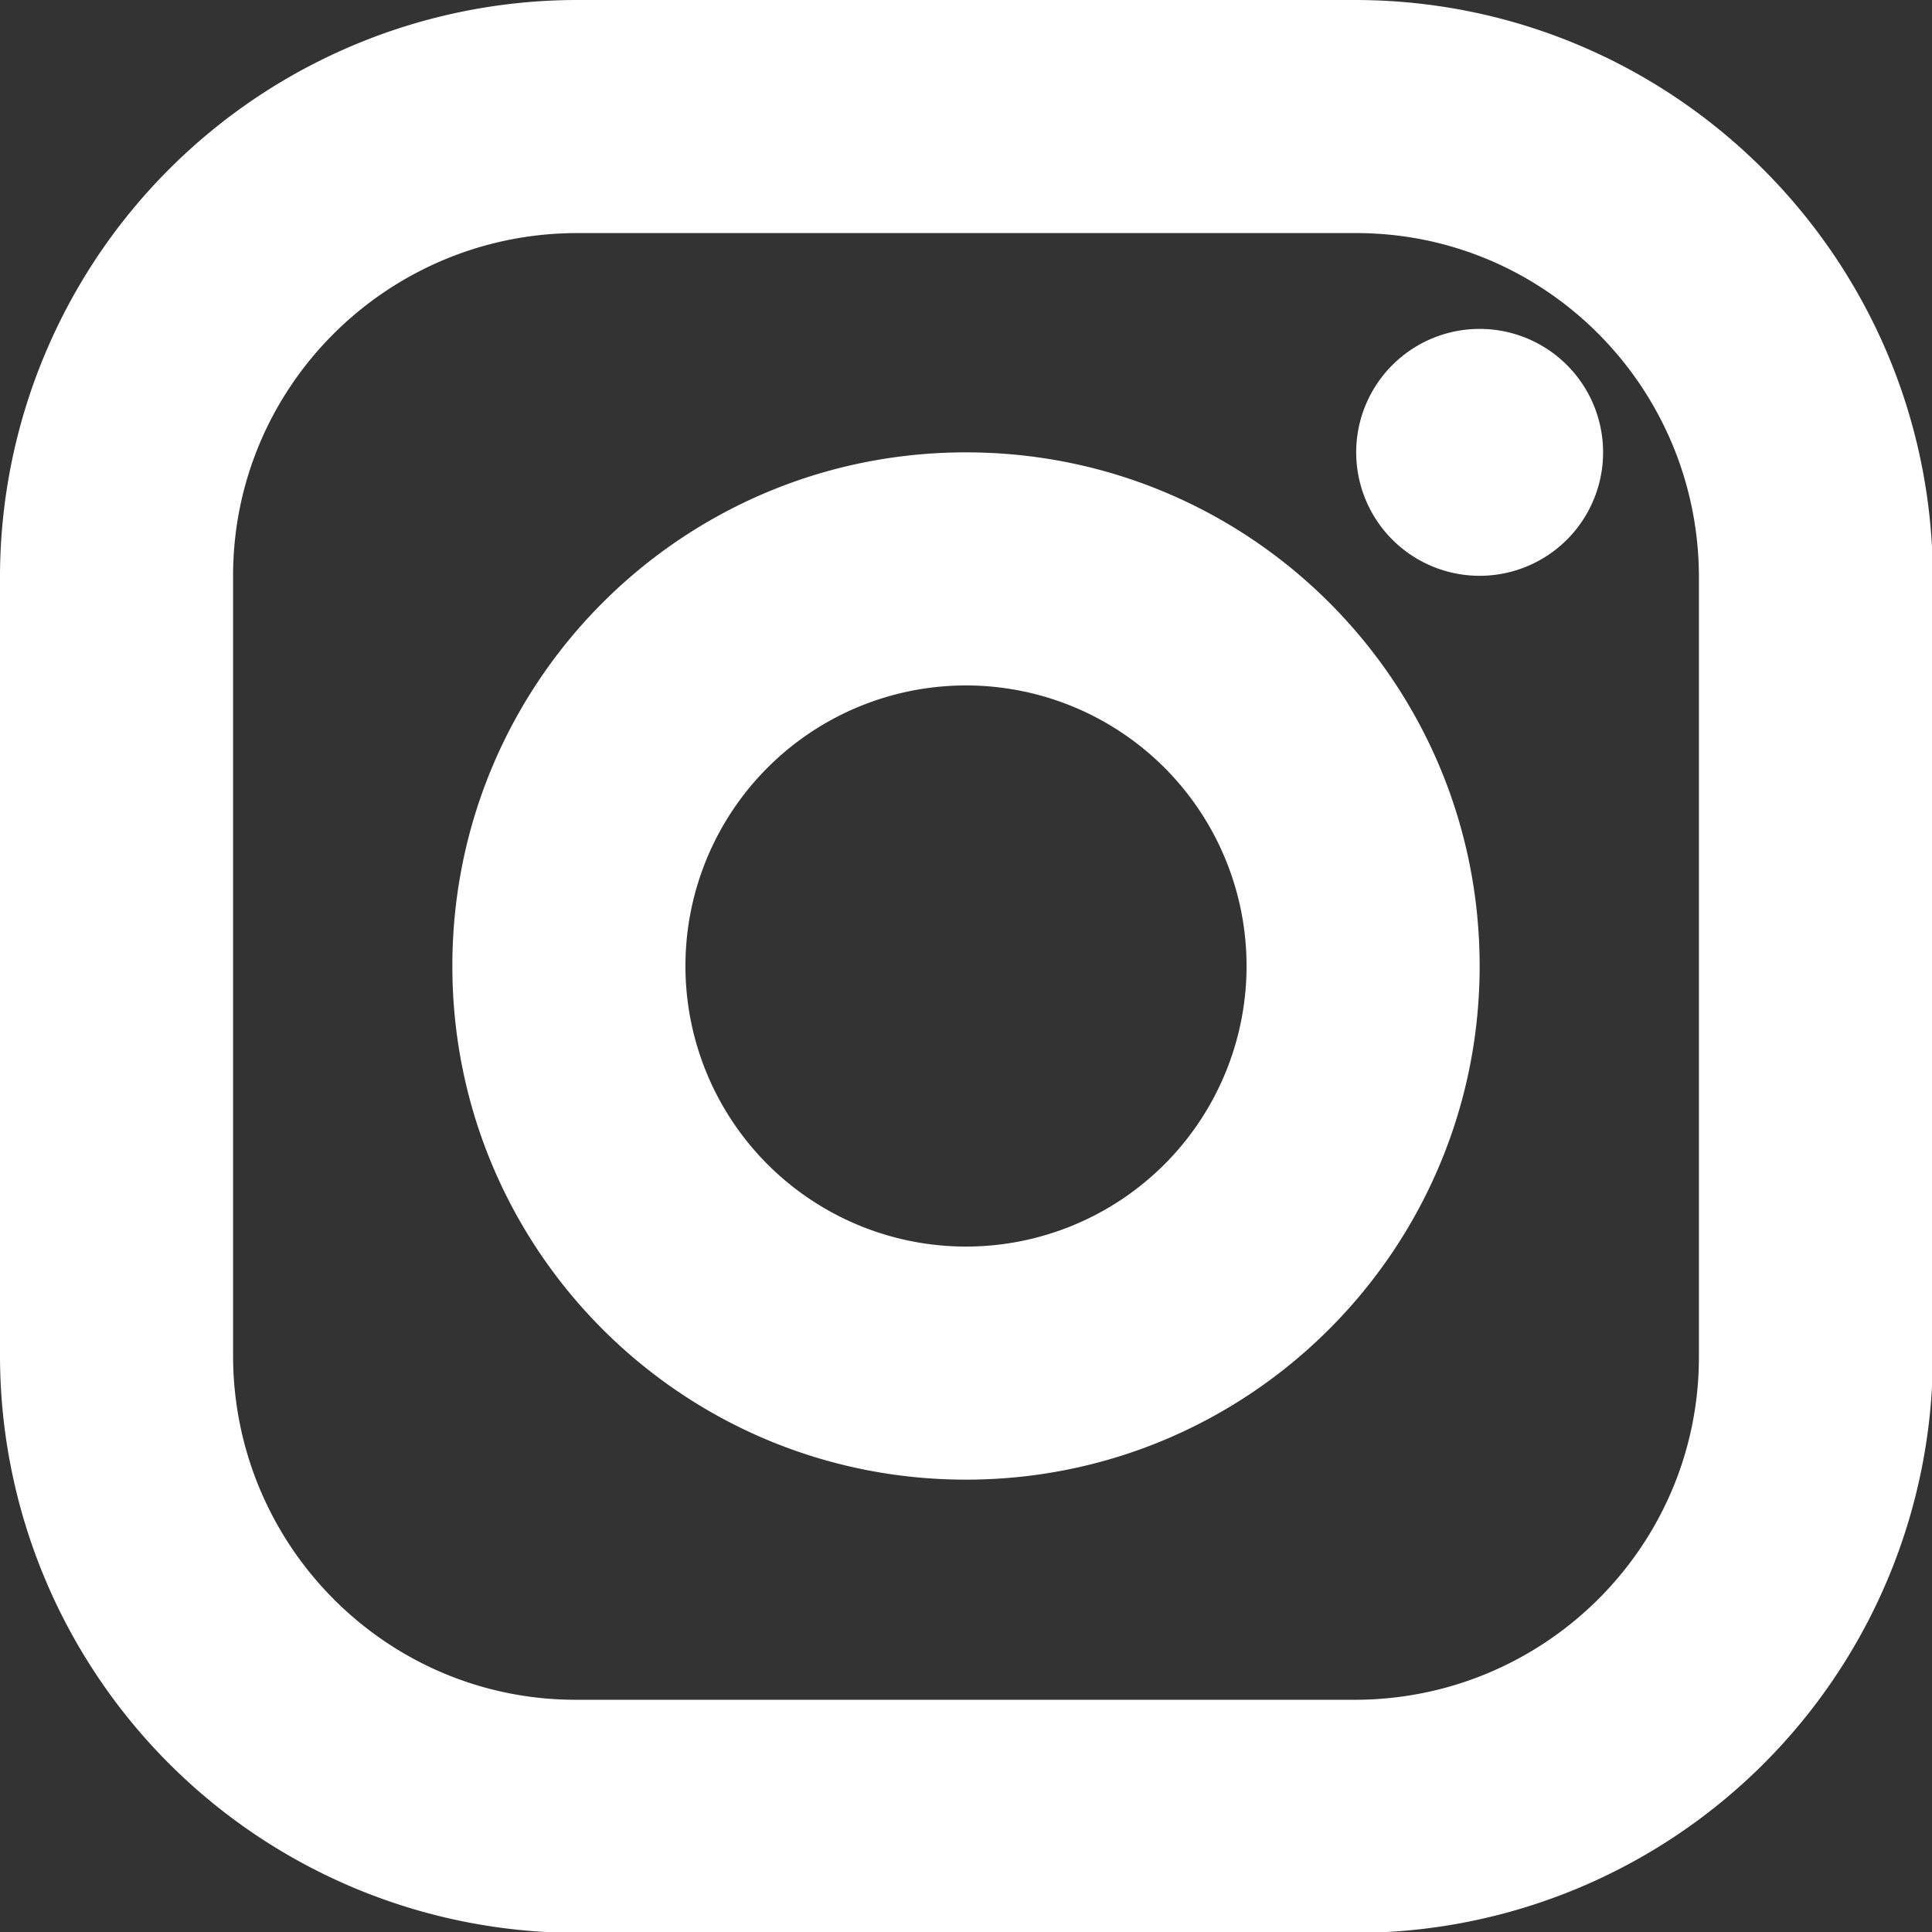 <svg xmlns="http://www.w3.org/2000/svg" id="_レイヤー_2" viewBox="0 0 22.38 22.38"><rect x="0" y="0" width="22.38" height="22.38" fill="#333333" stroke="none"/><defs><style>.cls-1{fill:#fff}</style></defs><g id="layer1"><g id="_グループ_1486"><path id="_パス_784" d="M15.71 2.7c2.19 0 3.96 1.78 3.97 3.97v9.05c0 2.19-1.78 3.96-3.97 3.97H6.67c-2.19 0-3.96-1.78-3.97-3.97V6.67c0-2.19 1.78-3.96 3.97-3.97h9.05M15.71 0H6.67A6.69 6.69 0 0 0 0 6.67v9.05a6.69 6.69 0 0 0 6.67 6.67h9.05a6.69 6.69 0 0 0 6.67-6.67V6.67c-.02-3.68-3-6.66-6.68-6.67" class="cls-1"/><path id="_パス_785" d="M17.14 3.81a1.43 1.43 0 1 0 0 2.86 1.43 1.43 0 1 0 0-2.86" class="cls-1"/><g id="_グループ_1485"><path id="_パス_786" d="M11.19 7.94a3.25 3.25 0 1 1 0 6.5 3.25 3.25 0 0 1 0-6.5m0-2.7c-3.29 0-5.95 2.66-5.95 5.95s2.66 5.95 5.95 5.95 5.95-2.67 5.95-5.95c0-3.29-2.66-5.95-5.95-5.95" class="cls-1"/></g></g></g></svg>